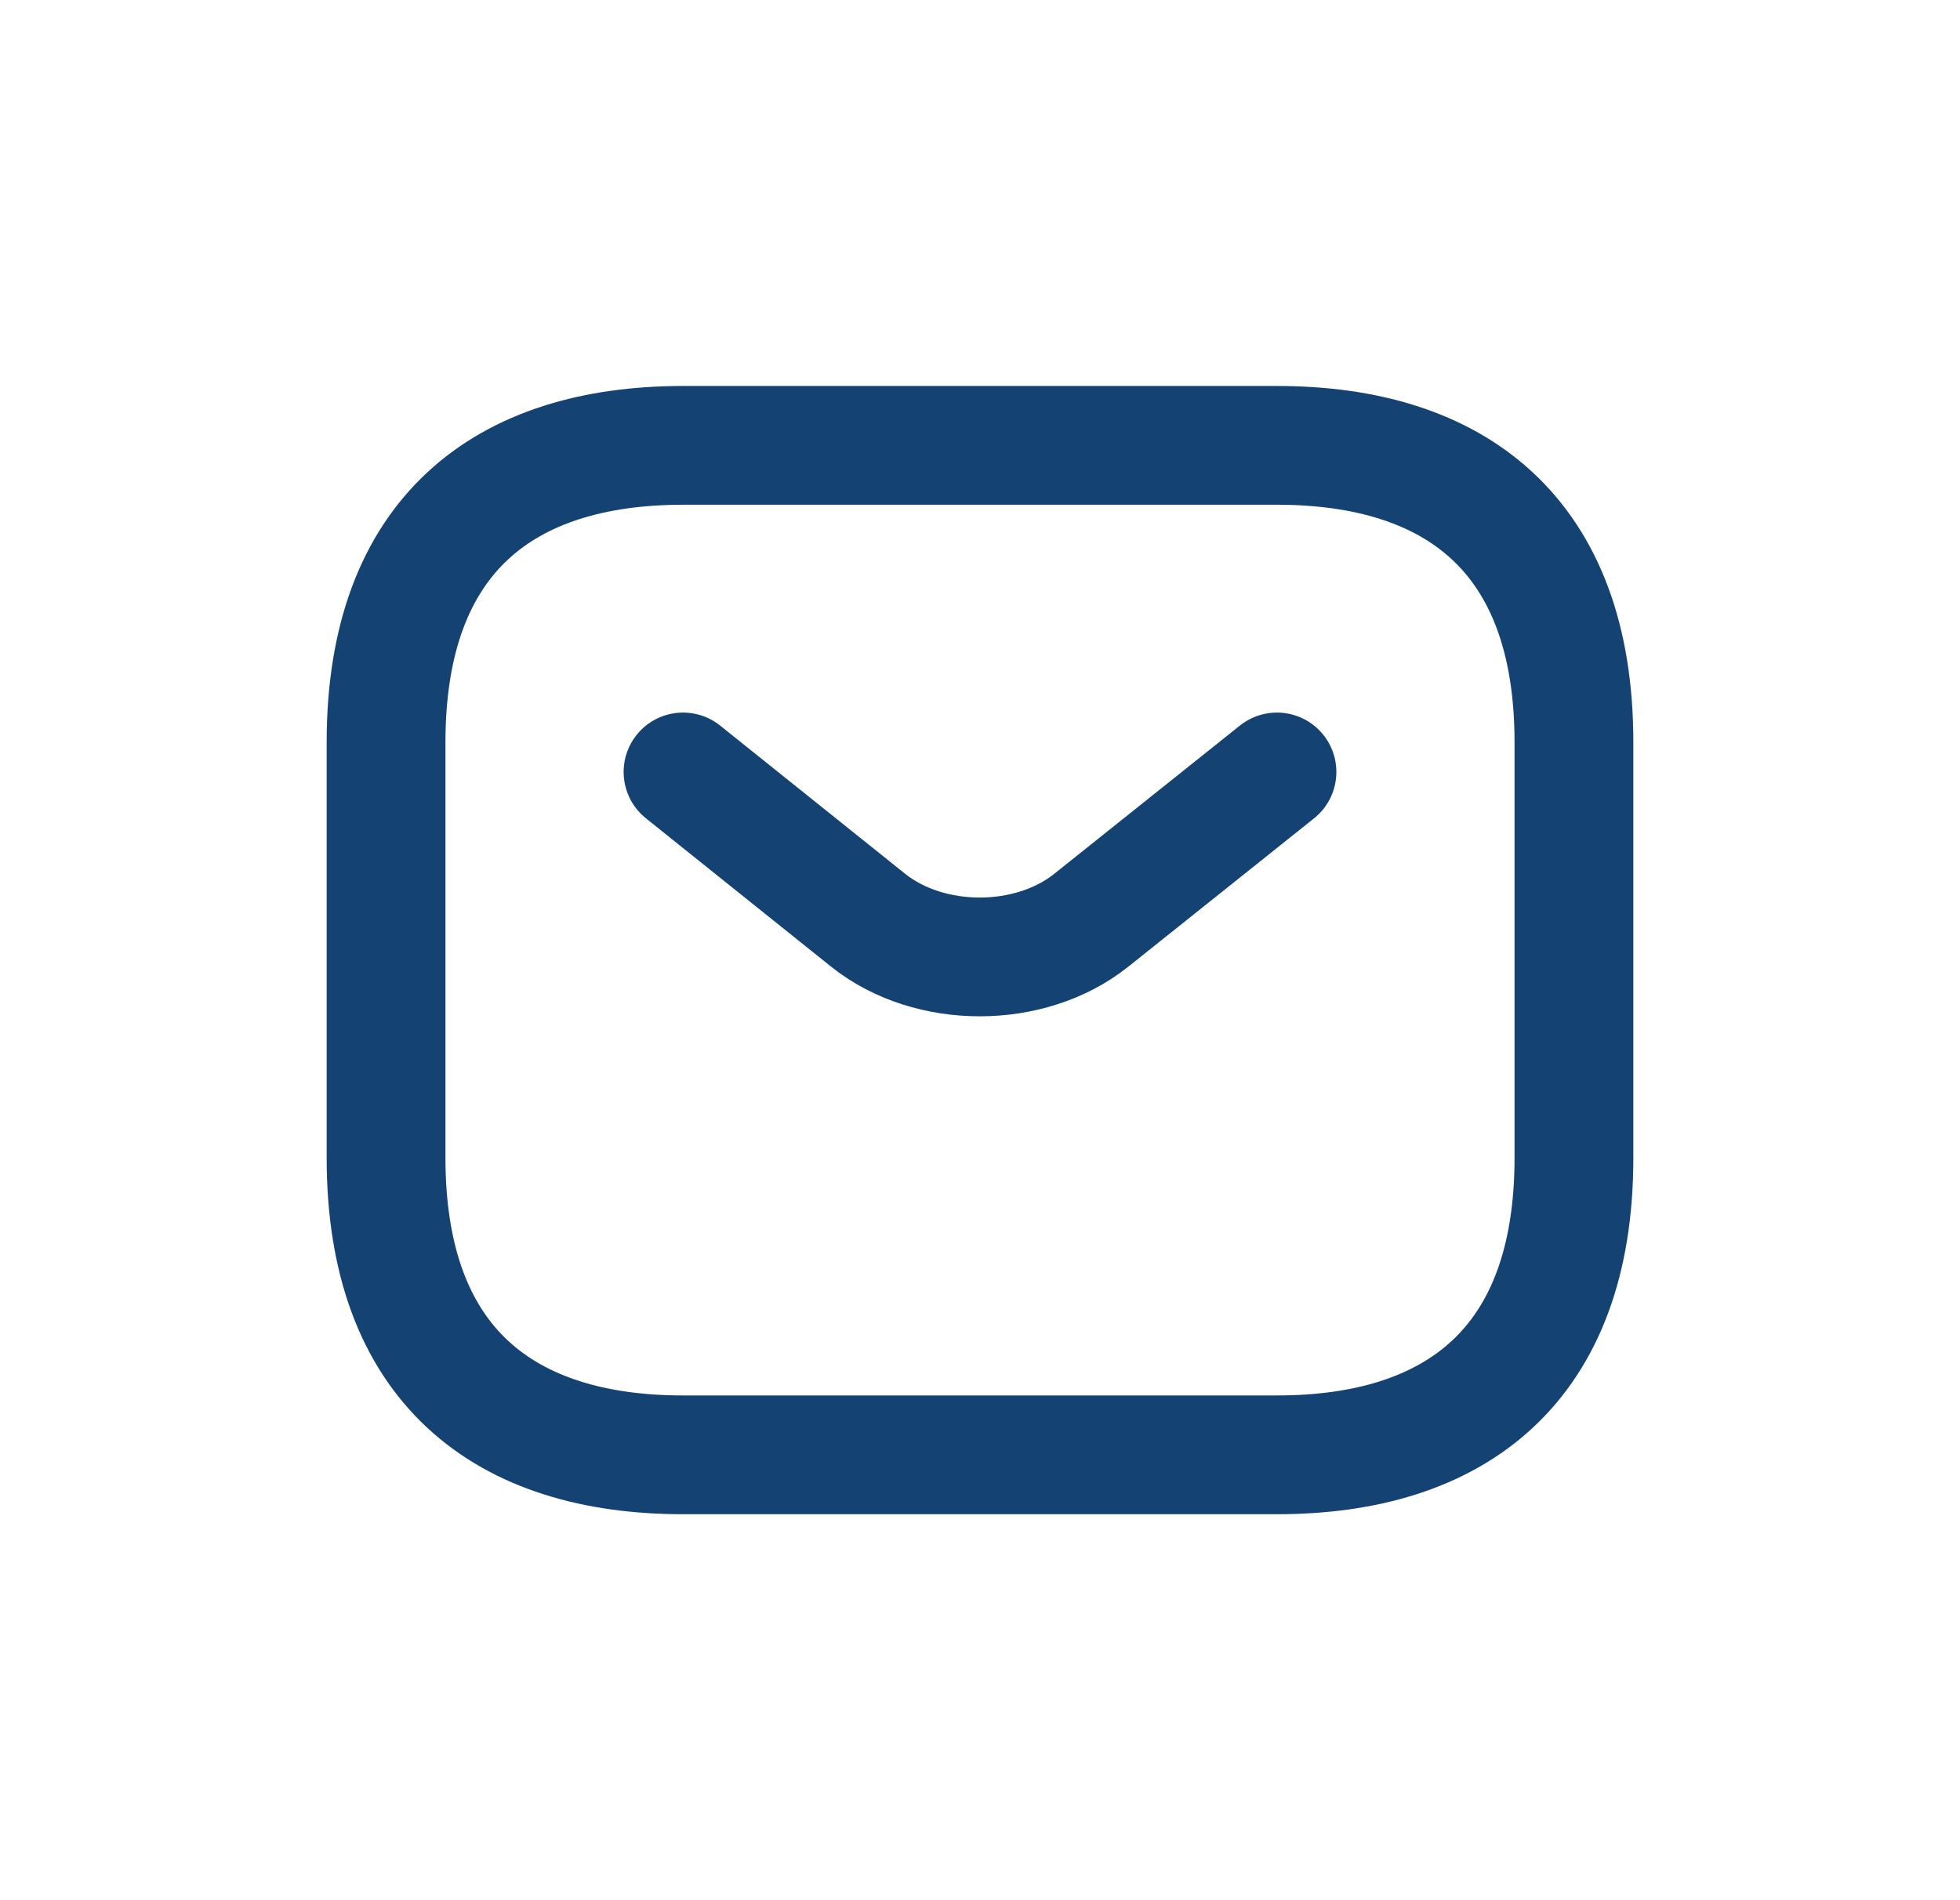 <svg width="33" height="32" viewBox="0 0 33 32" fill="none" xmlns="http://www.w3.org/2000/svg">
<path d="M21.5 24.5H11.5C8.5 24.5 6.5 23 6.5 19.5V12.5C6.5 9 8.5 7.5 11.5 7.5H21.5C24.5 7.5 26.5 9 26.5 12.5V19.5C26.5 23 24.5 24.5 21.5 24.5Z" stroke="#144272" stroke-width="2" stroke-miterlimit="10" stroke-linecap="round" stroke-linejoin="round"/>
<path d="M21.5 13L18.37 15.5C17.34 16.32 15.65 16.32 14.62 15.5L11.5 13" stroke="#144272" stroke-width="2" stroke-miterlimit="10" stroke-linecap="round" stroke-linejoin="round"/>
</svg>
